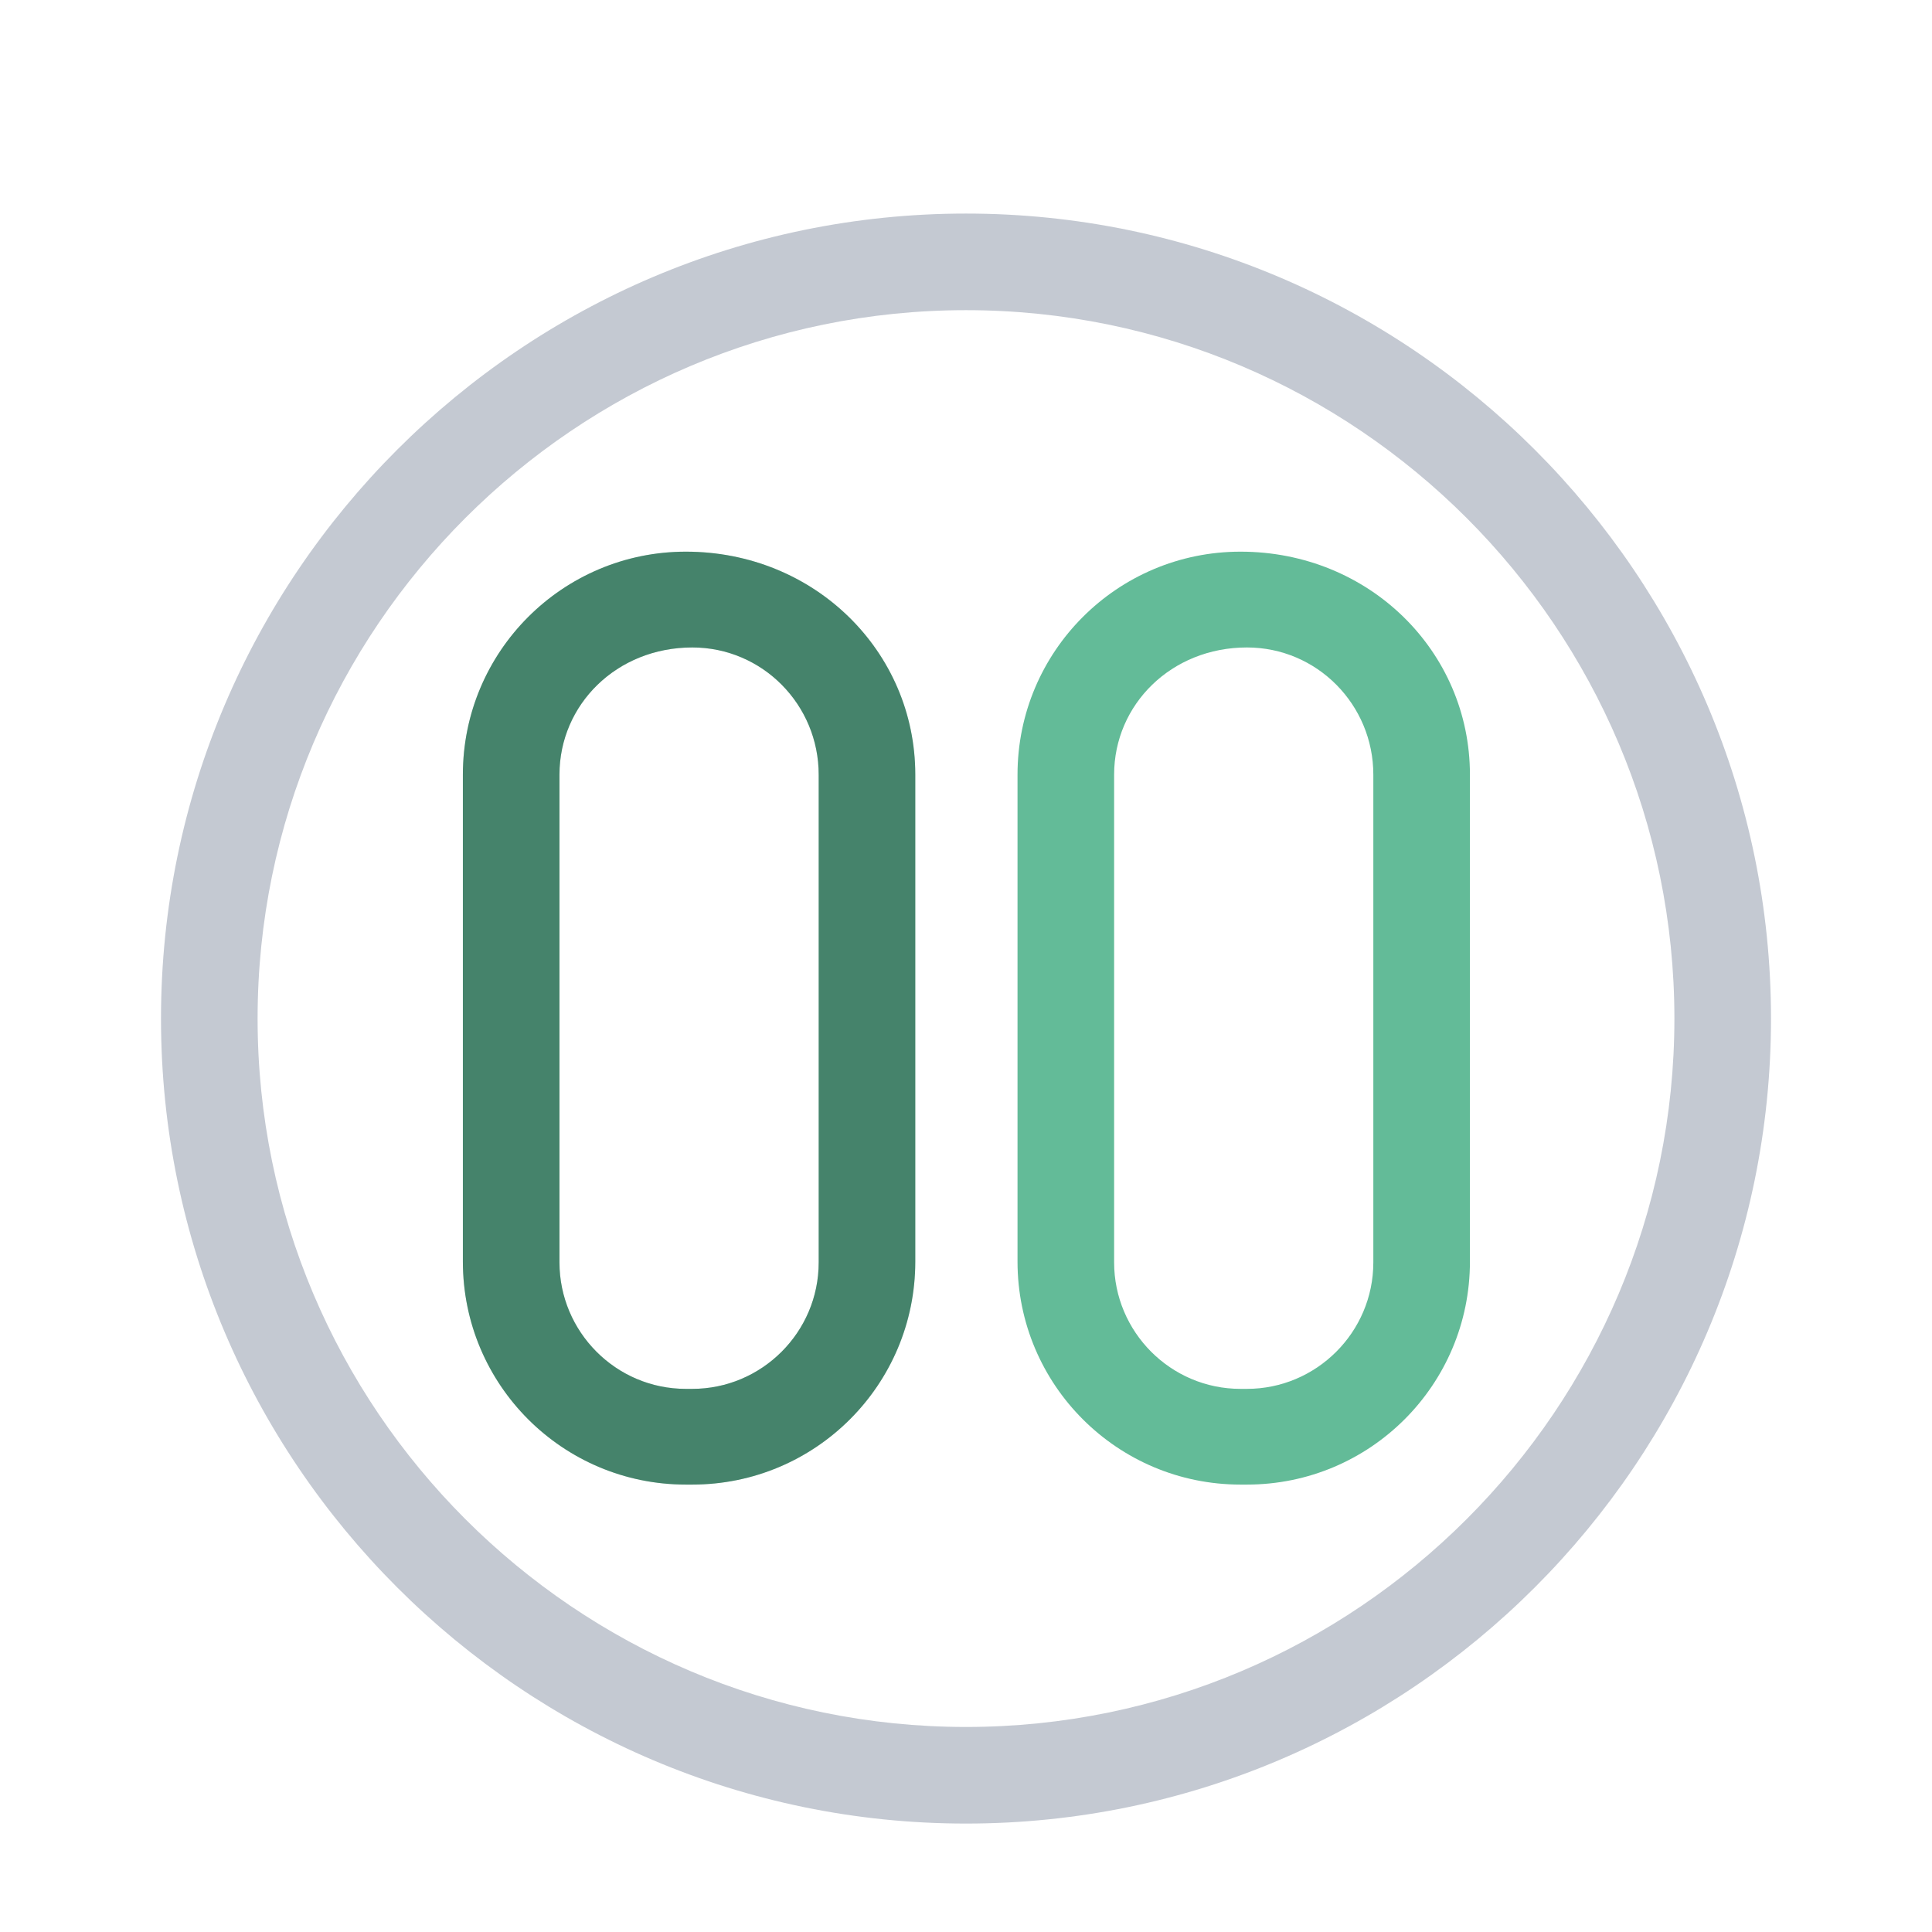<svg width="48" height="48" viewBox="0 0 24 24" fill="none" xmlns="http://www.w3.org/2000/svg"><rect width="24" height="24" fill="none" rx="0" ry="0"></rect><path fill-rule="evenodd" clip-rule="evenodd" d="M12 22.653C6.49 22.653 2 18.163 2 12.653C2 7.143 6.49 2.653 12 2.653C17.51 2.653 22 7.143 22 12.653C22 18.163 17.51 22.653 12 22.653ZM12 3.853C7.15 3.853 3.2 7.803 3.2 12.653C3.2 17.503 7.15 21.453 12 21.453C16.85 21.453 20.8 17.503 20.8 12.653C20.8 7.803 16.85 3.853 12 3.853Z" fill="#c4c9d2"></path><path fill-rule="evenodd" clip-rule="evenodd" d="M5.75 9.623C5.75 8.093 6.99 6.853 8.52 6.853C10.12 6.853 11.37 8.093 11.37 9.623V15.672C11.37 17.203 10.13 18.442 8.6 18.442H8.52C6.99 18.442 5.75 17.203 5.75 15.672V9.623ZM8.6 17.253C9.46 17.253 10.17 16.552 10.17 15.682V9.623C10.17 8.753 9.47 8.043 8.6 8.043C7.66 8.043 6.95 8.753 6.95 9.623V15.682C6.95 16.543 7.65 17.253 8.52 17.253H8.6ZM12.64 9.623C12.64 8.093 13.88 6.853 15.41 6.853C17.01 6.853 18.26 8.093 18.26 9.623V15.672C18.26 17.203 17.02 18.442 15.49 18.442H15.41C13.88 18.442 12.64 17.203 12.64 15.672V9.623ZM15.49 17.253C16.35 17.253 17.06 16.552 17.06 15.682V9.623C17.06 8.753 16.36 8.043 15.49 8.043C14.55 8.043 13.84 8.753 13.84 9.623V15.682C13.84 16.543 14.54 17.253 15.41 17.253H15.49Z
" fill="#63bb98"></path><path fill-rule="evenodd" clip-rule="evenodd" d="M8.52 6.853C6.99 6.853 5.75 8.093 5.75 9.623V15.672C5.75 17.203 6.99 18.442 8.52 18.442H8.6C10.13 18.442 11.37 17.203 11.37 15.672V9.623C11.37 8.093 10.12 6.853 8.52 6.853ZM10.17 15.682C10.17 16.552 9.46 17.253 8.6 17.253H8.52C7.65 17.253 6.95 16.543 6.95 15.682V9.623C6.95 8.753 7.66 8.043 8.6 8.043C9.47 8.043 10.17 8.753 10.17 9.623V15.682Z" fill="black" fill-opacity="0.3"></path></svg>